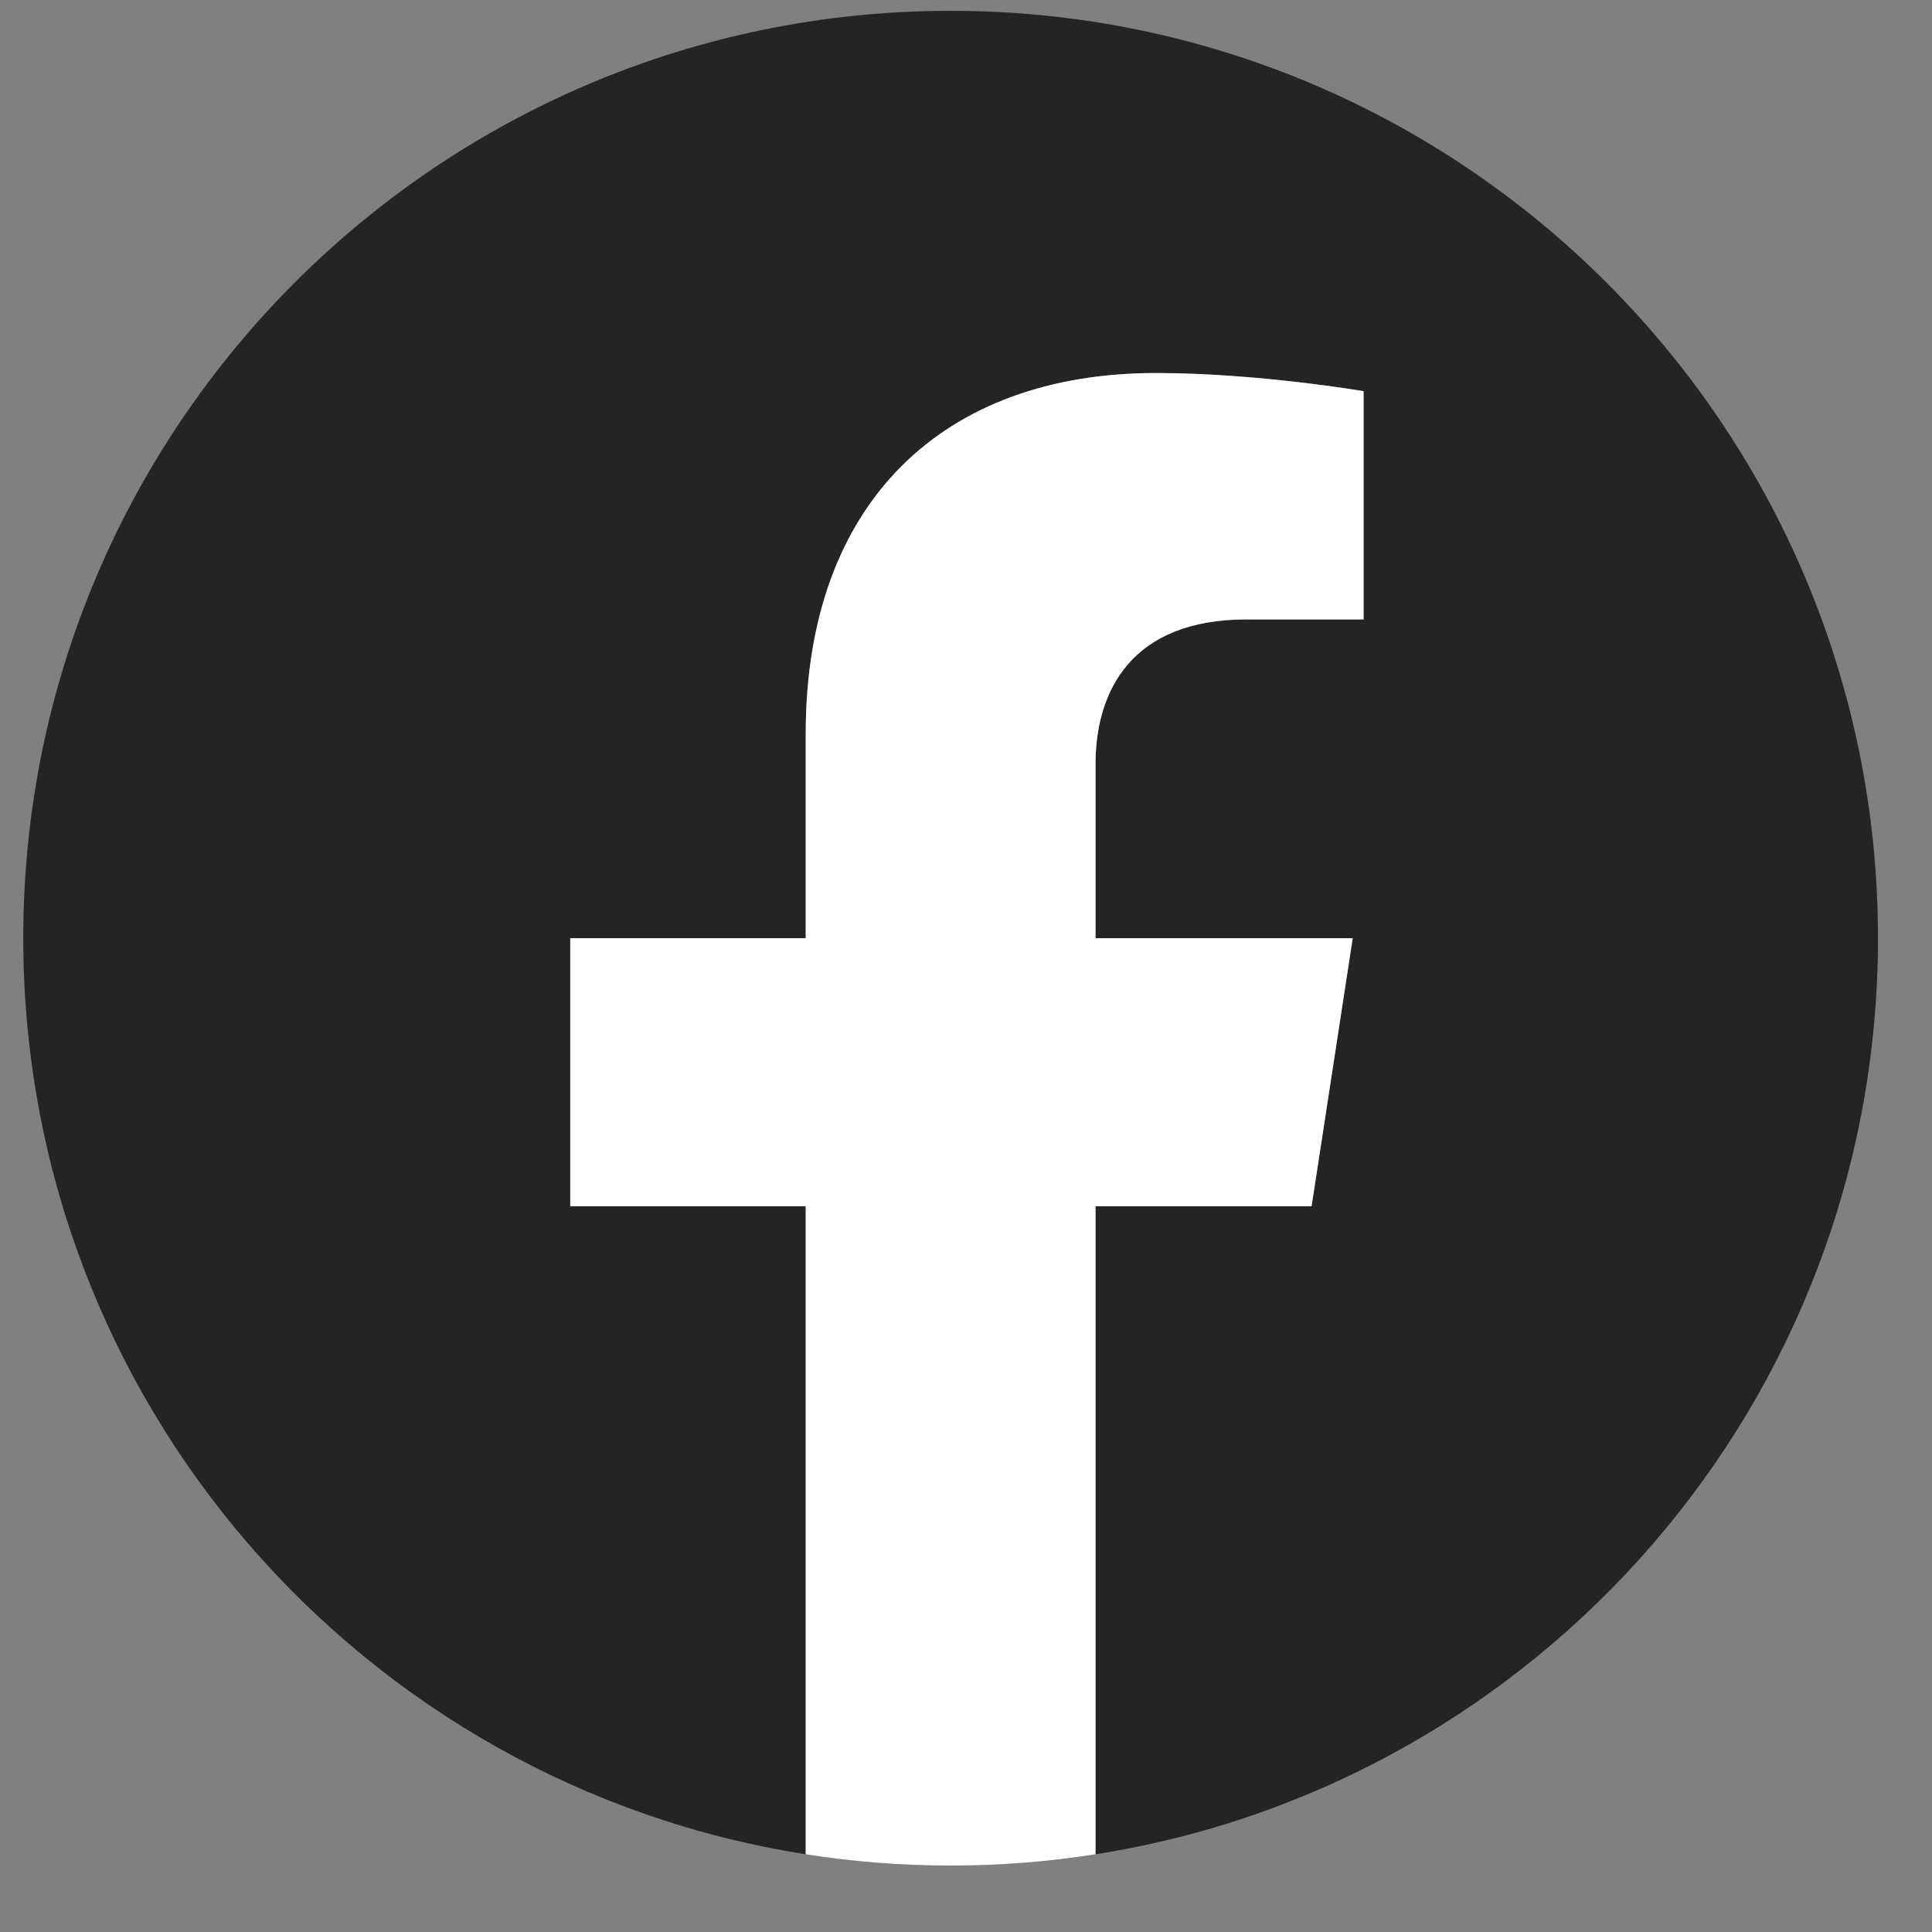 <svg width="25" height="25" viewBox="0 0 25 25" fill="none" xmlns="http://www.w3.org/2000/svg">
<rect x="0" y="0" width="25" height="25" fill="#808080" stroke="none"/>
<g clip-path="url(#clip0_7731_18186)">
<path d="M24.301 12.14C24.301 5.513 18.928 0.14 12.301 0.14C5.673 0.14 0.301 5.513 0.301 12.14C0.301 18.13 4.689 23.094 10.426 23.994V15.609H7.379V12.14H10.426V9.496C10.426 6.489 12.217 4.827 14.958 4.827C16.271 4.827 17.645 5.062 17.645 5.062V8.015H16.131C14.641 8.015 14.176 8.94 14.176 9.889V12.14H17.504L16.972 15.609H14.176V23.994C19.913 23.094 24.301 18.13 24.301 12.14Z" fill="#252323"/>
<path d="M16.972 15.608L17.504 12.14H14.176V9.889C14.176 8.94 14.641 8.015 16.131 8.015H17.645V5.062C17.645 5.062 16.271 4.827 14.958 4.827C12.217 4.827 10.426 6.488 10.426 9.496V12.14H7.379V15.608H10.426V23.994C11.037 24.09 11.663 24.14 12.301 24.14C12.939 24.14 13.565 24.09 14.176 23.994V15.608H16.972Z" fill="white"/>
</g>
<defs>
<clipPath id="clip0_7731_18186">
<rect width="24" height="24" fill="white" transform="translate(0.301 0.14)"/>
</clipPath>
</defs>
</svg>
